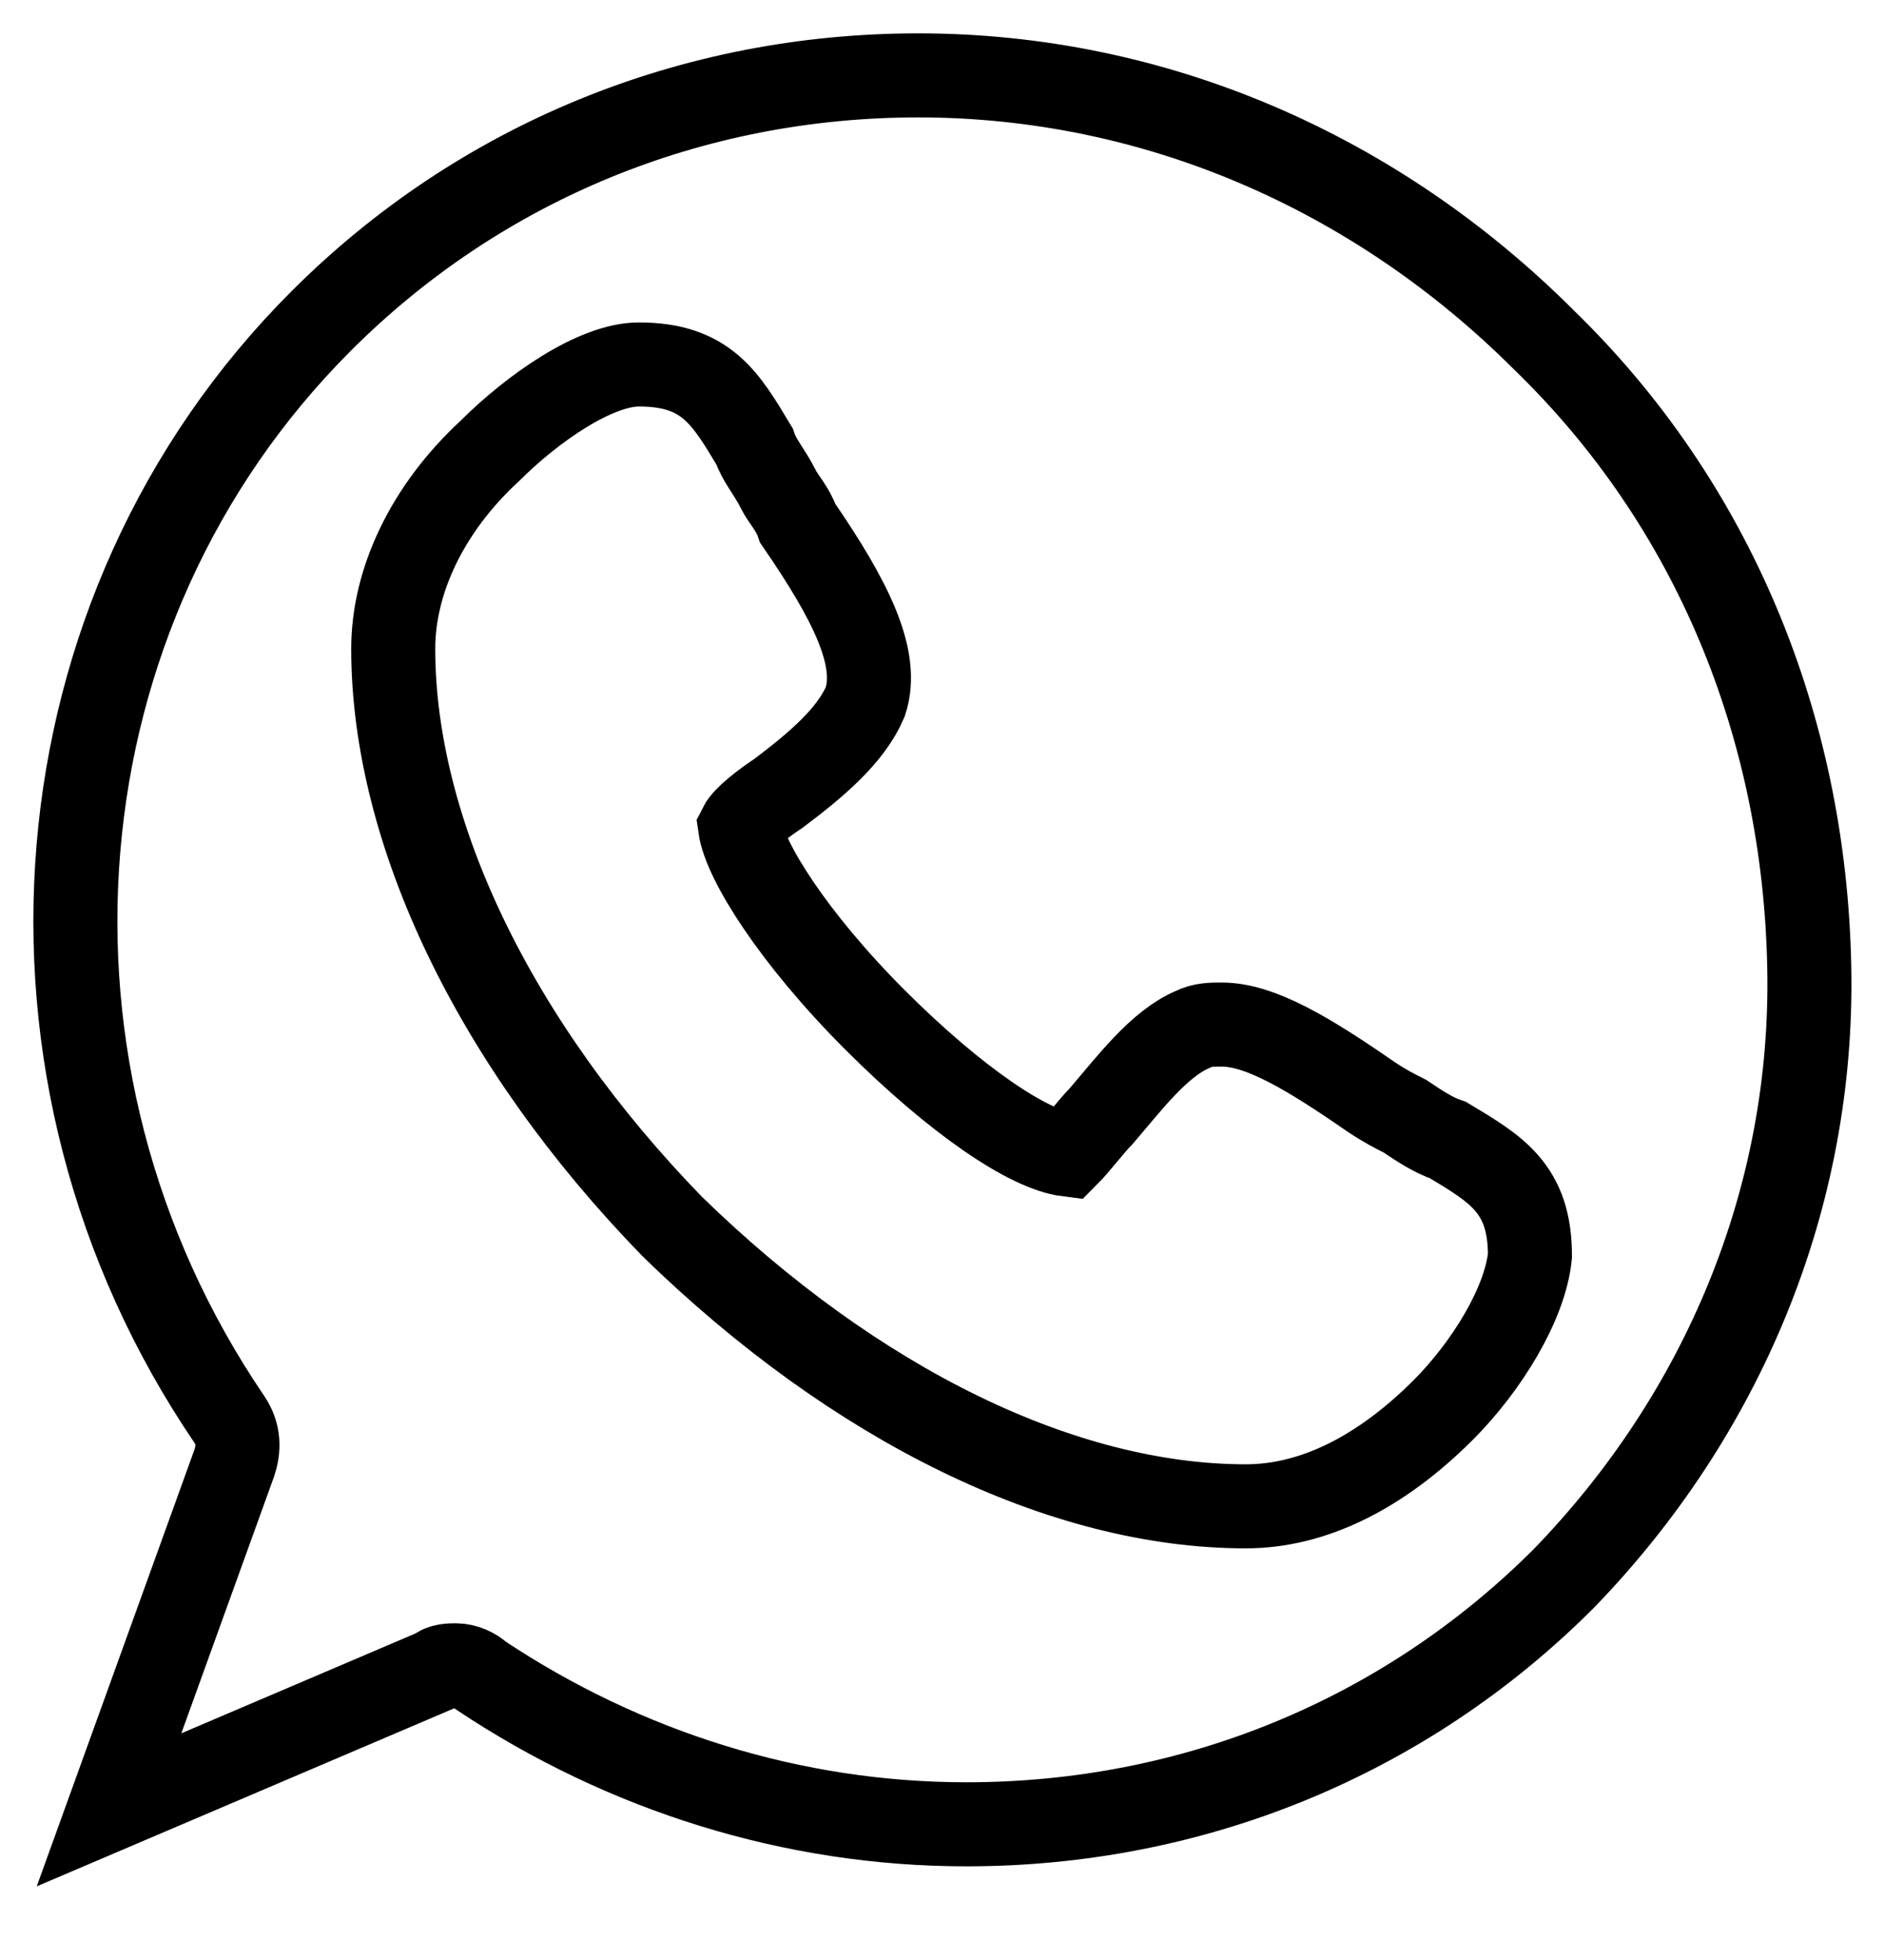 <svg xmlns="http://www.w3.org/2000/svg" fill="none" viewBox="0 0 25 26" height="26" width="25">
<path stroke-width="1.115" stroke="black" d="M20.493 4.515C18.256 2.278 15.316 1 12.185 1C9.181 1 6.369 2.15 4.26 4.26C0.425 8.094 -0.086 14.23 3.045 18.831C3.173 19.023 3.173 19.215 3.109 19.407L1.447 24.008L5.793 22.155C5.857 22.091 5.985 22.091 6.049 22.091C6.177 22.091 6.305 22.155 6.369 22.219C8.286 23.497 10.523 24.2 12.824 24.2C15.828 24.2 18.64 23.05 20.749 20.941C22.858 18.767 24.072 15.892 24.008 12.824C23.944 9.628 22.73 6.688 20.493 4.515ZM19.151 18.704C18.32 19.535 17.425 19.982 16.531 19.982C14.102 19.982 11.354 18.64 8.925 16.275C6.56 13.846 5.218 11.034 5.218 8.606C5.218 7.711 5.666 6.752 6.496 5.985C7.072 5.41 7.903 4.835 8.478 4.835C9.373 4.835 9.628 5.282 10.012 5.921C10.075 6.113 10.203 6.241 10.331 6.496C10.395 6.624 10.523 6.752 10.587 6.944C11.29 7.966 11.673 8.733 11.482 9.309C11.29 9.756 10.842 10.139 10.331 10.523C10.139 10.651 9.884 10.842 9.82 10.97C9.884 11.418 10.523 12.44 11.609 13.527C12.696 14.613 13.655 15.252 14.166 15.316C14.294 15.188 14.486 14.933 14.613 14.805C14.997 14.358 15.38 13.846 15.828 13.655C15.955 13.591 16.083 13.591 16.211 13.591C16.722 13.591 17.361 13.974 18.192 14.549C18.384 14.677 18.512 14.741 18.64 14.805C18.831 14.933 19.023 15.061 19.215 15.124C19.854 15.508 20.302 15.764 20.302 16.658C20.238 17.297 19.726 18.128 19.151 18.704Z"></path>
</svg>
